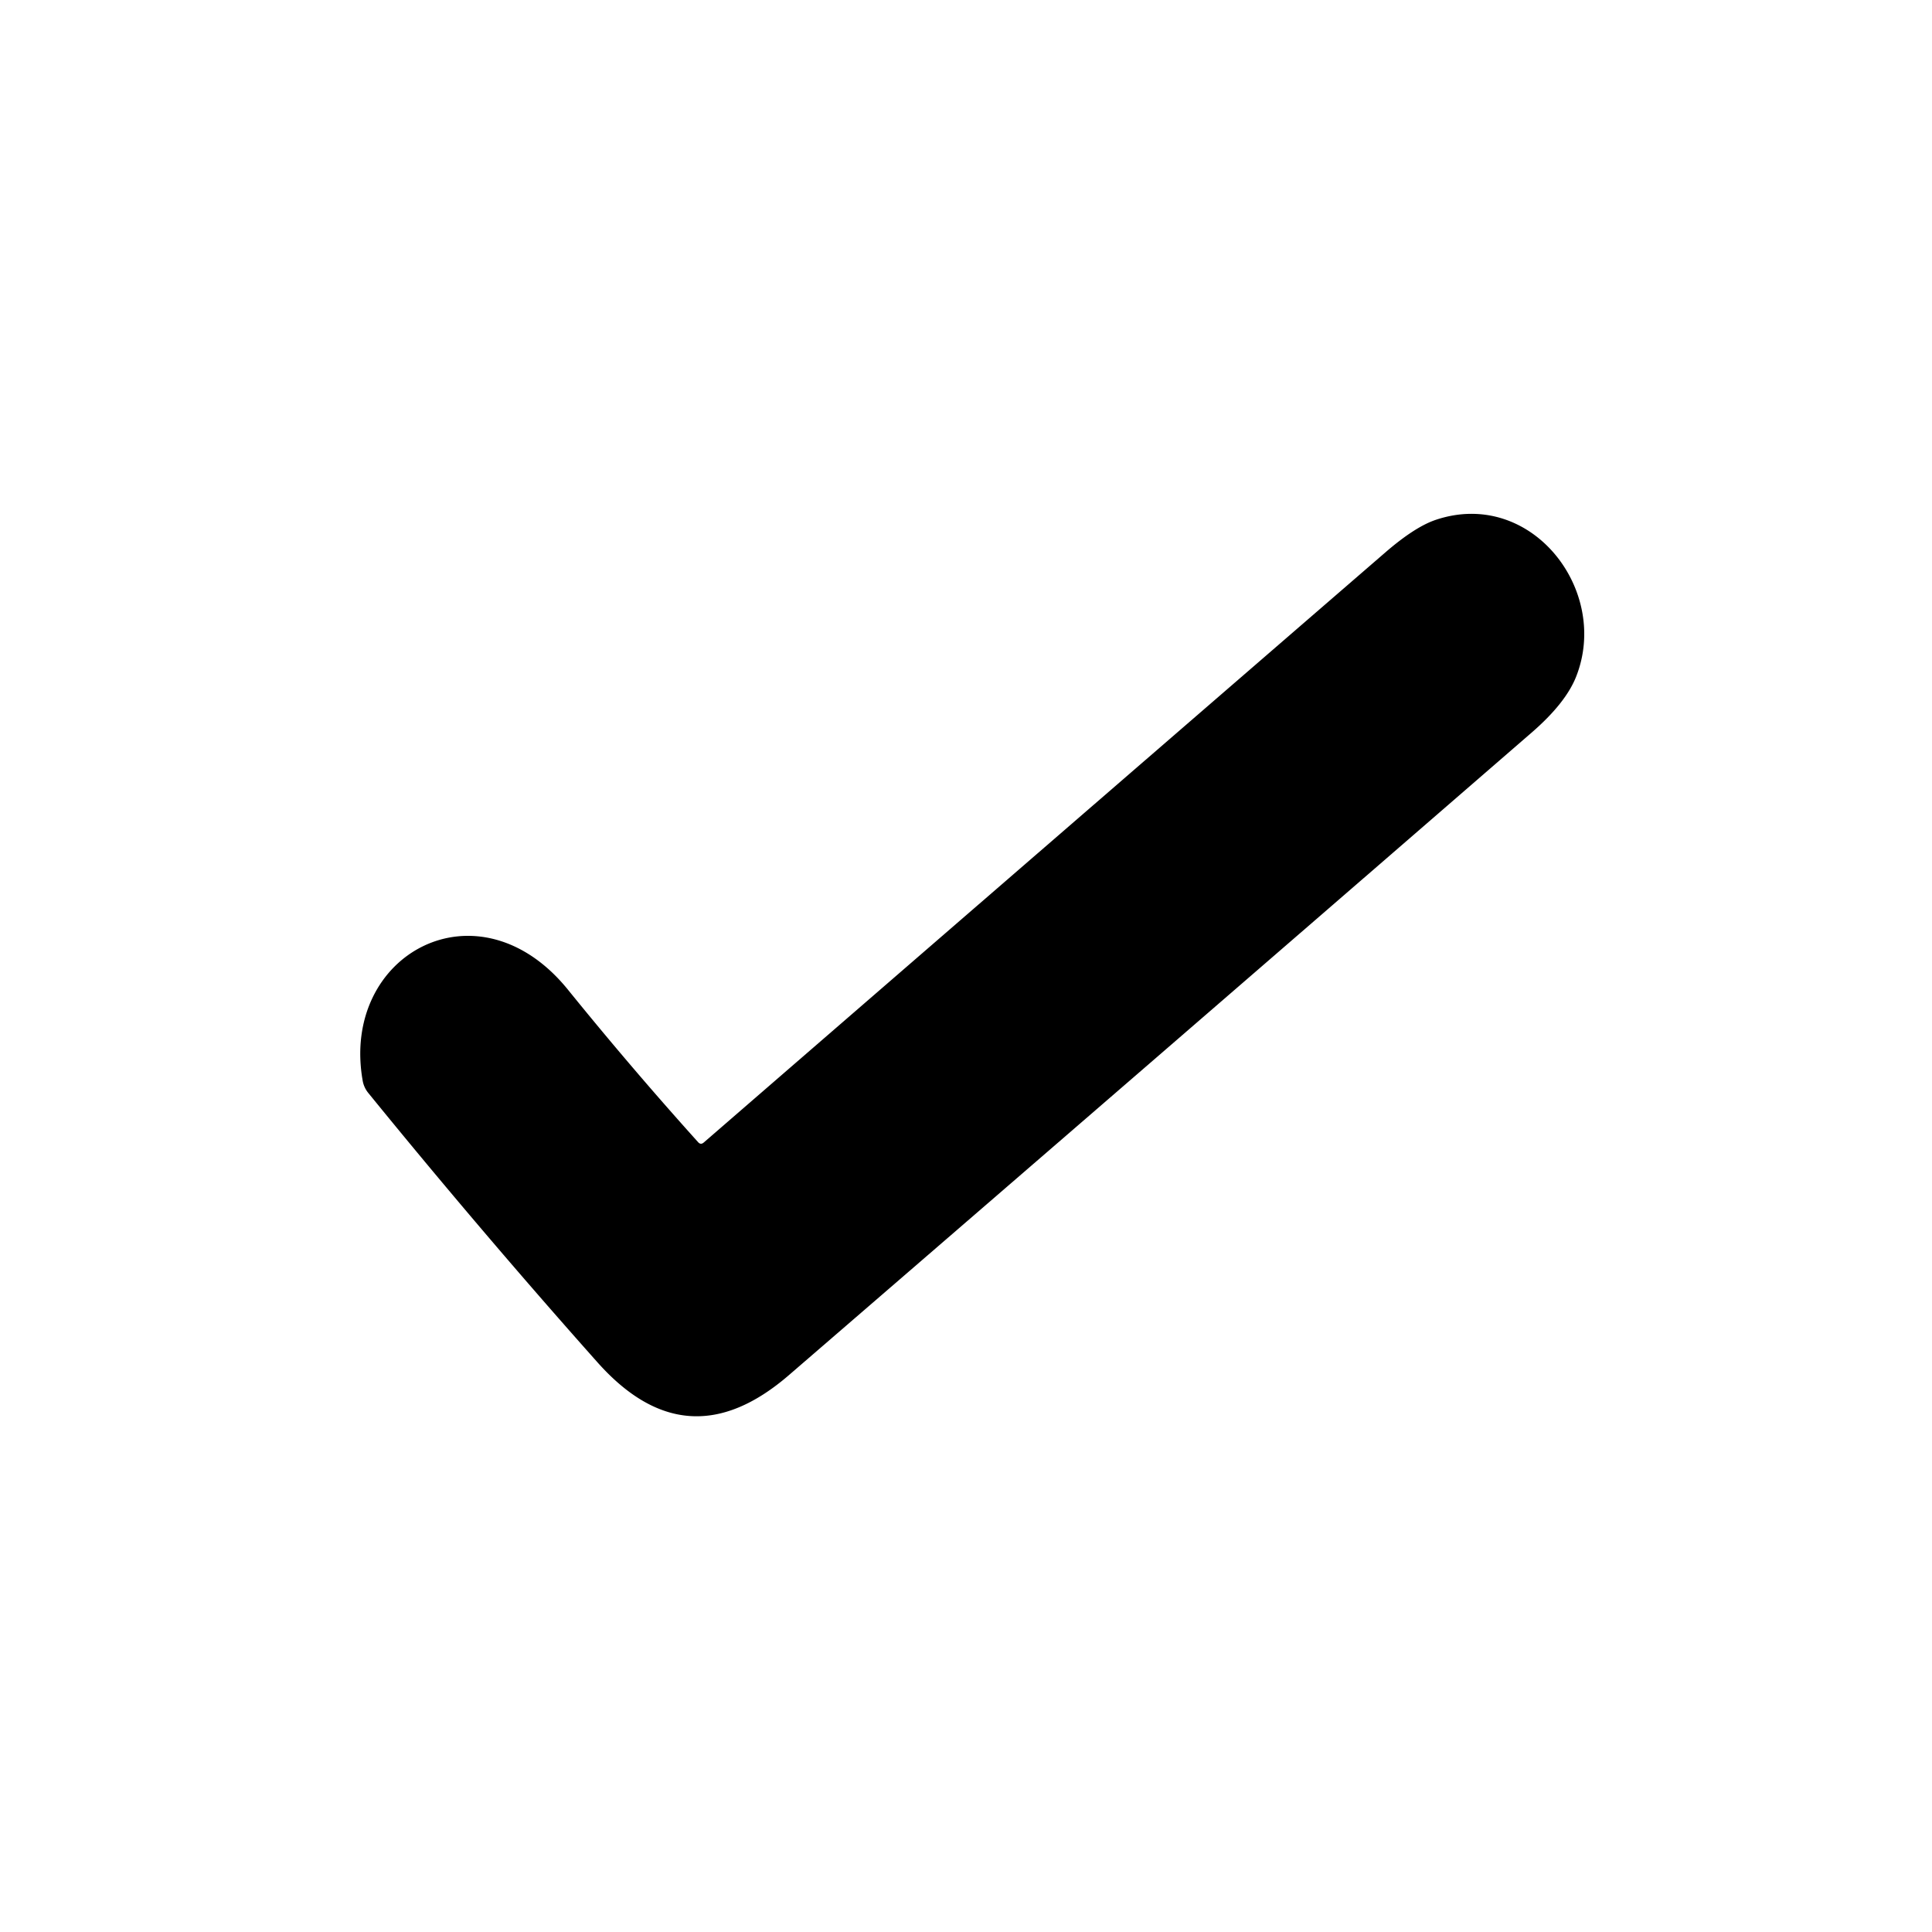 <?xml version="1.0" encoding="UTF-8" standalone="no"?>
<!DOCTYPE svg PUBLIC "-//W3C//DTD SVG 1.1//EN" "http://www.w3.org/Graphics/SVG/1.1/DTD/svg11.dtd">
<svg xmlns="http://www.w3.org/2000/svg" version="1.1" viewBox="0.00 0.00 192.00 192.00">
<path fill="#000000" d="
  M 69.38 113.51
  Q 69.64 113.80 69.94 113.54
  Q 103.86 84.15 137.66 54.91
  Q 140.63 52.34 142.72 51.65
  C 152.20 48.50 160.05 58.69 156.62 67.28
  Q 155.58 69.88 152.23 72.79
  Q 115.35 104.76 78.41 136.65
  C 71.55 142.58 65.26 142.00 59.37 135.38
  Q 47.74 122.31 36.57 108.58
  A 2.68 2.62 21.1 0 1 36.05 107.44
  C 33.79 94.82 47.50 87.34 56.43 98.34
  Q 62.77 106.17 69.38 113.51
  Z"
/>
</svg>

